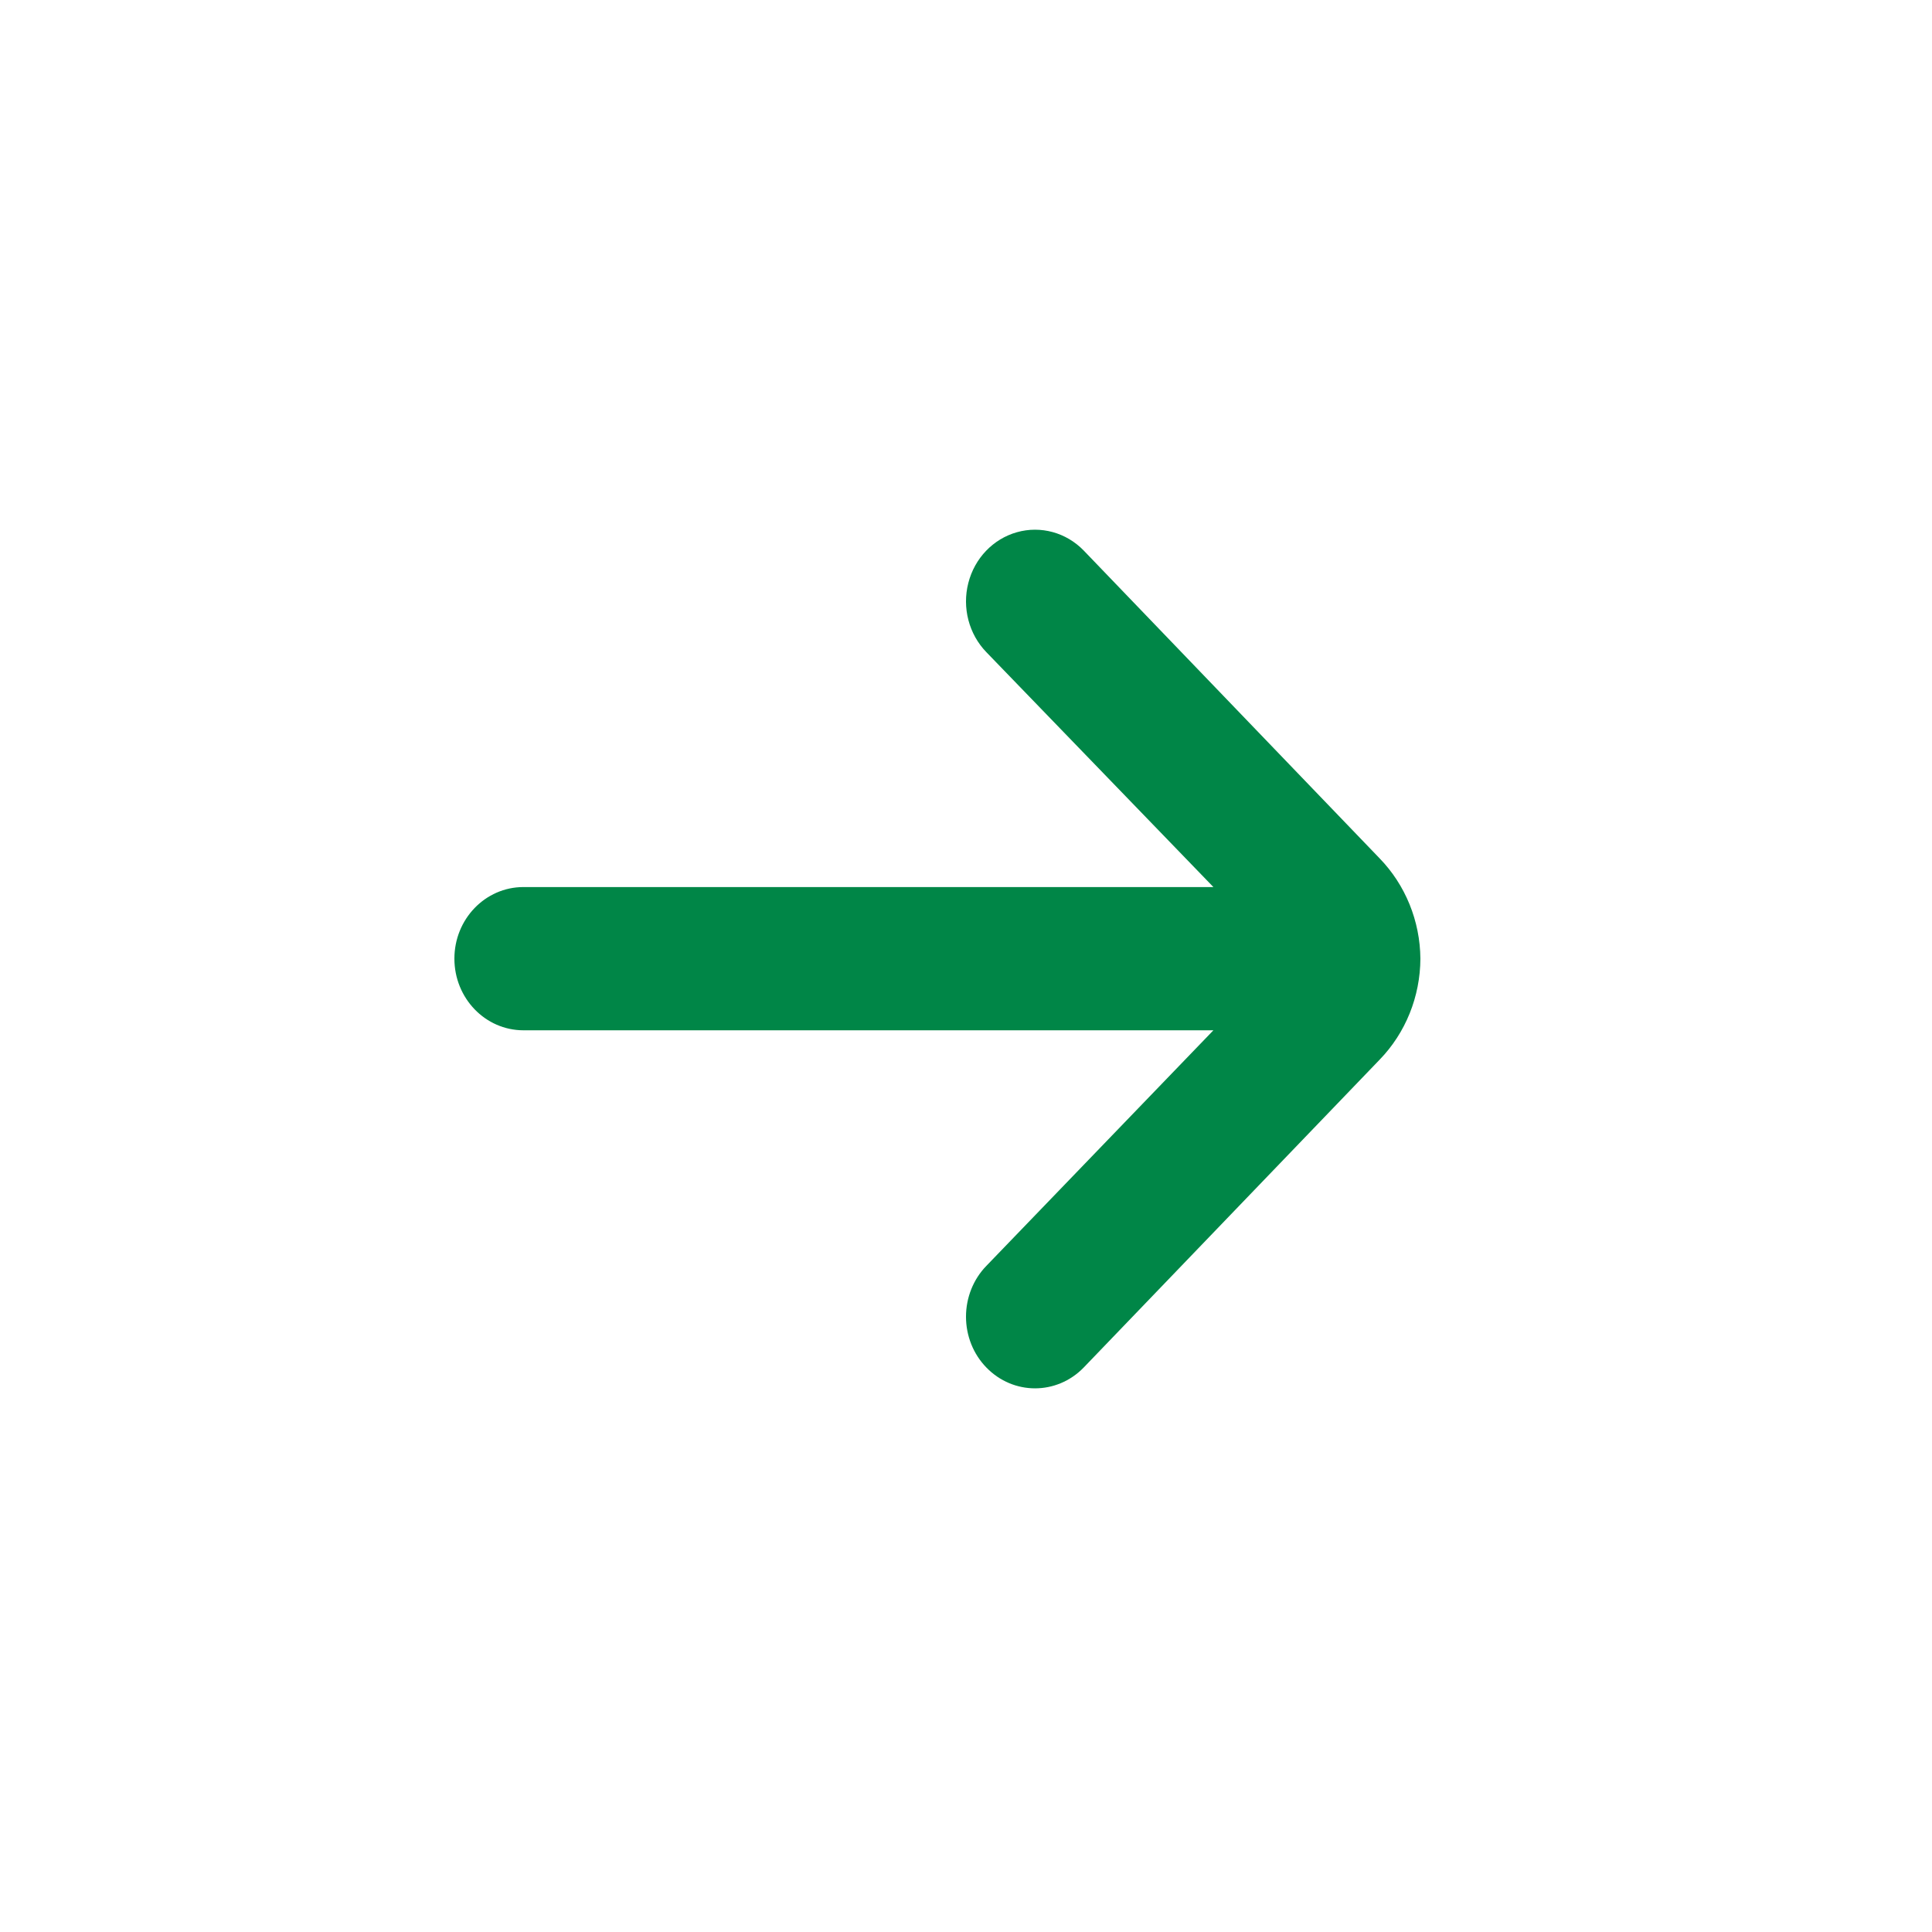 <?xml version="1.0" encoding="UTF-8"?>
<svg width="36px" height="36px" viewBox="0 0 36 36" version="1.1" xmlns="http://www.w3.org/2000/svg" xmlns:xlink="http://www.w3.org/1999/xlink">
    <title>block-icon/plus</title>
    <g id="Symbols" stroke="none" stroke-width="1" fill="none" fill-rule="evenodd">
        <g id="button/icon" transform="translate(-7, -7)">
            <g id="block-icon/plus" transform="translate(7, 7)">
                <rect id="Rectangle" x="0" y="0" width="36" height="36"></rect>
                <g id="plus">
                    <rect id="Rectangle" x="0" y="0" width="36" height="36"></rect>
                    <path d="M25.181,16.542 L12.324,16.542 L16.554,12.153 C16.798,11.902 16.934,11.561 16.934,11.205 C16.934,10.849 16.798,10.508 16.554,10.258 C16.053,9.741 15.243,9.741 14.741,10.258 L9.226,15.995 C8.743,16.493 8.47,17.17 8.467,17.877 L8.467,17.877 C8.473,18.579 8.746,19.25 9.226,19.745 L14.741,25.482 C15.067,25.818 15.542,25.948 15.985,25.823 C16.429,25.698 16.774,25.337 16.891,24.876 C17.009,24.415 16.88,23.923 16.554,23.587 L12.324,19.211 L25.181,19.211 C25.891,19.211 26.467,18.614 26.467,17.877 C26.467,17.14 25.891,16.542 25.181,16.542 Z" id="Path" fill="#008647" fill-rule="nonzero" transform="translate(17.467, 17.87) rotate(-180) translate(-17.467, -17.87)"></path>
                </g>
            </g>
        </g>
    </g>
</svg>

